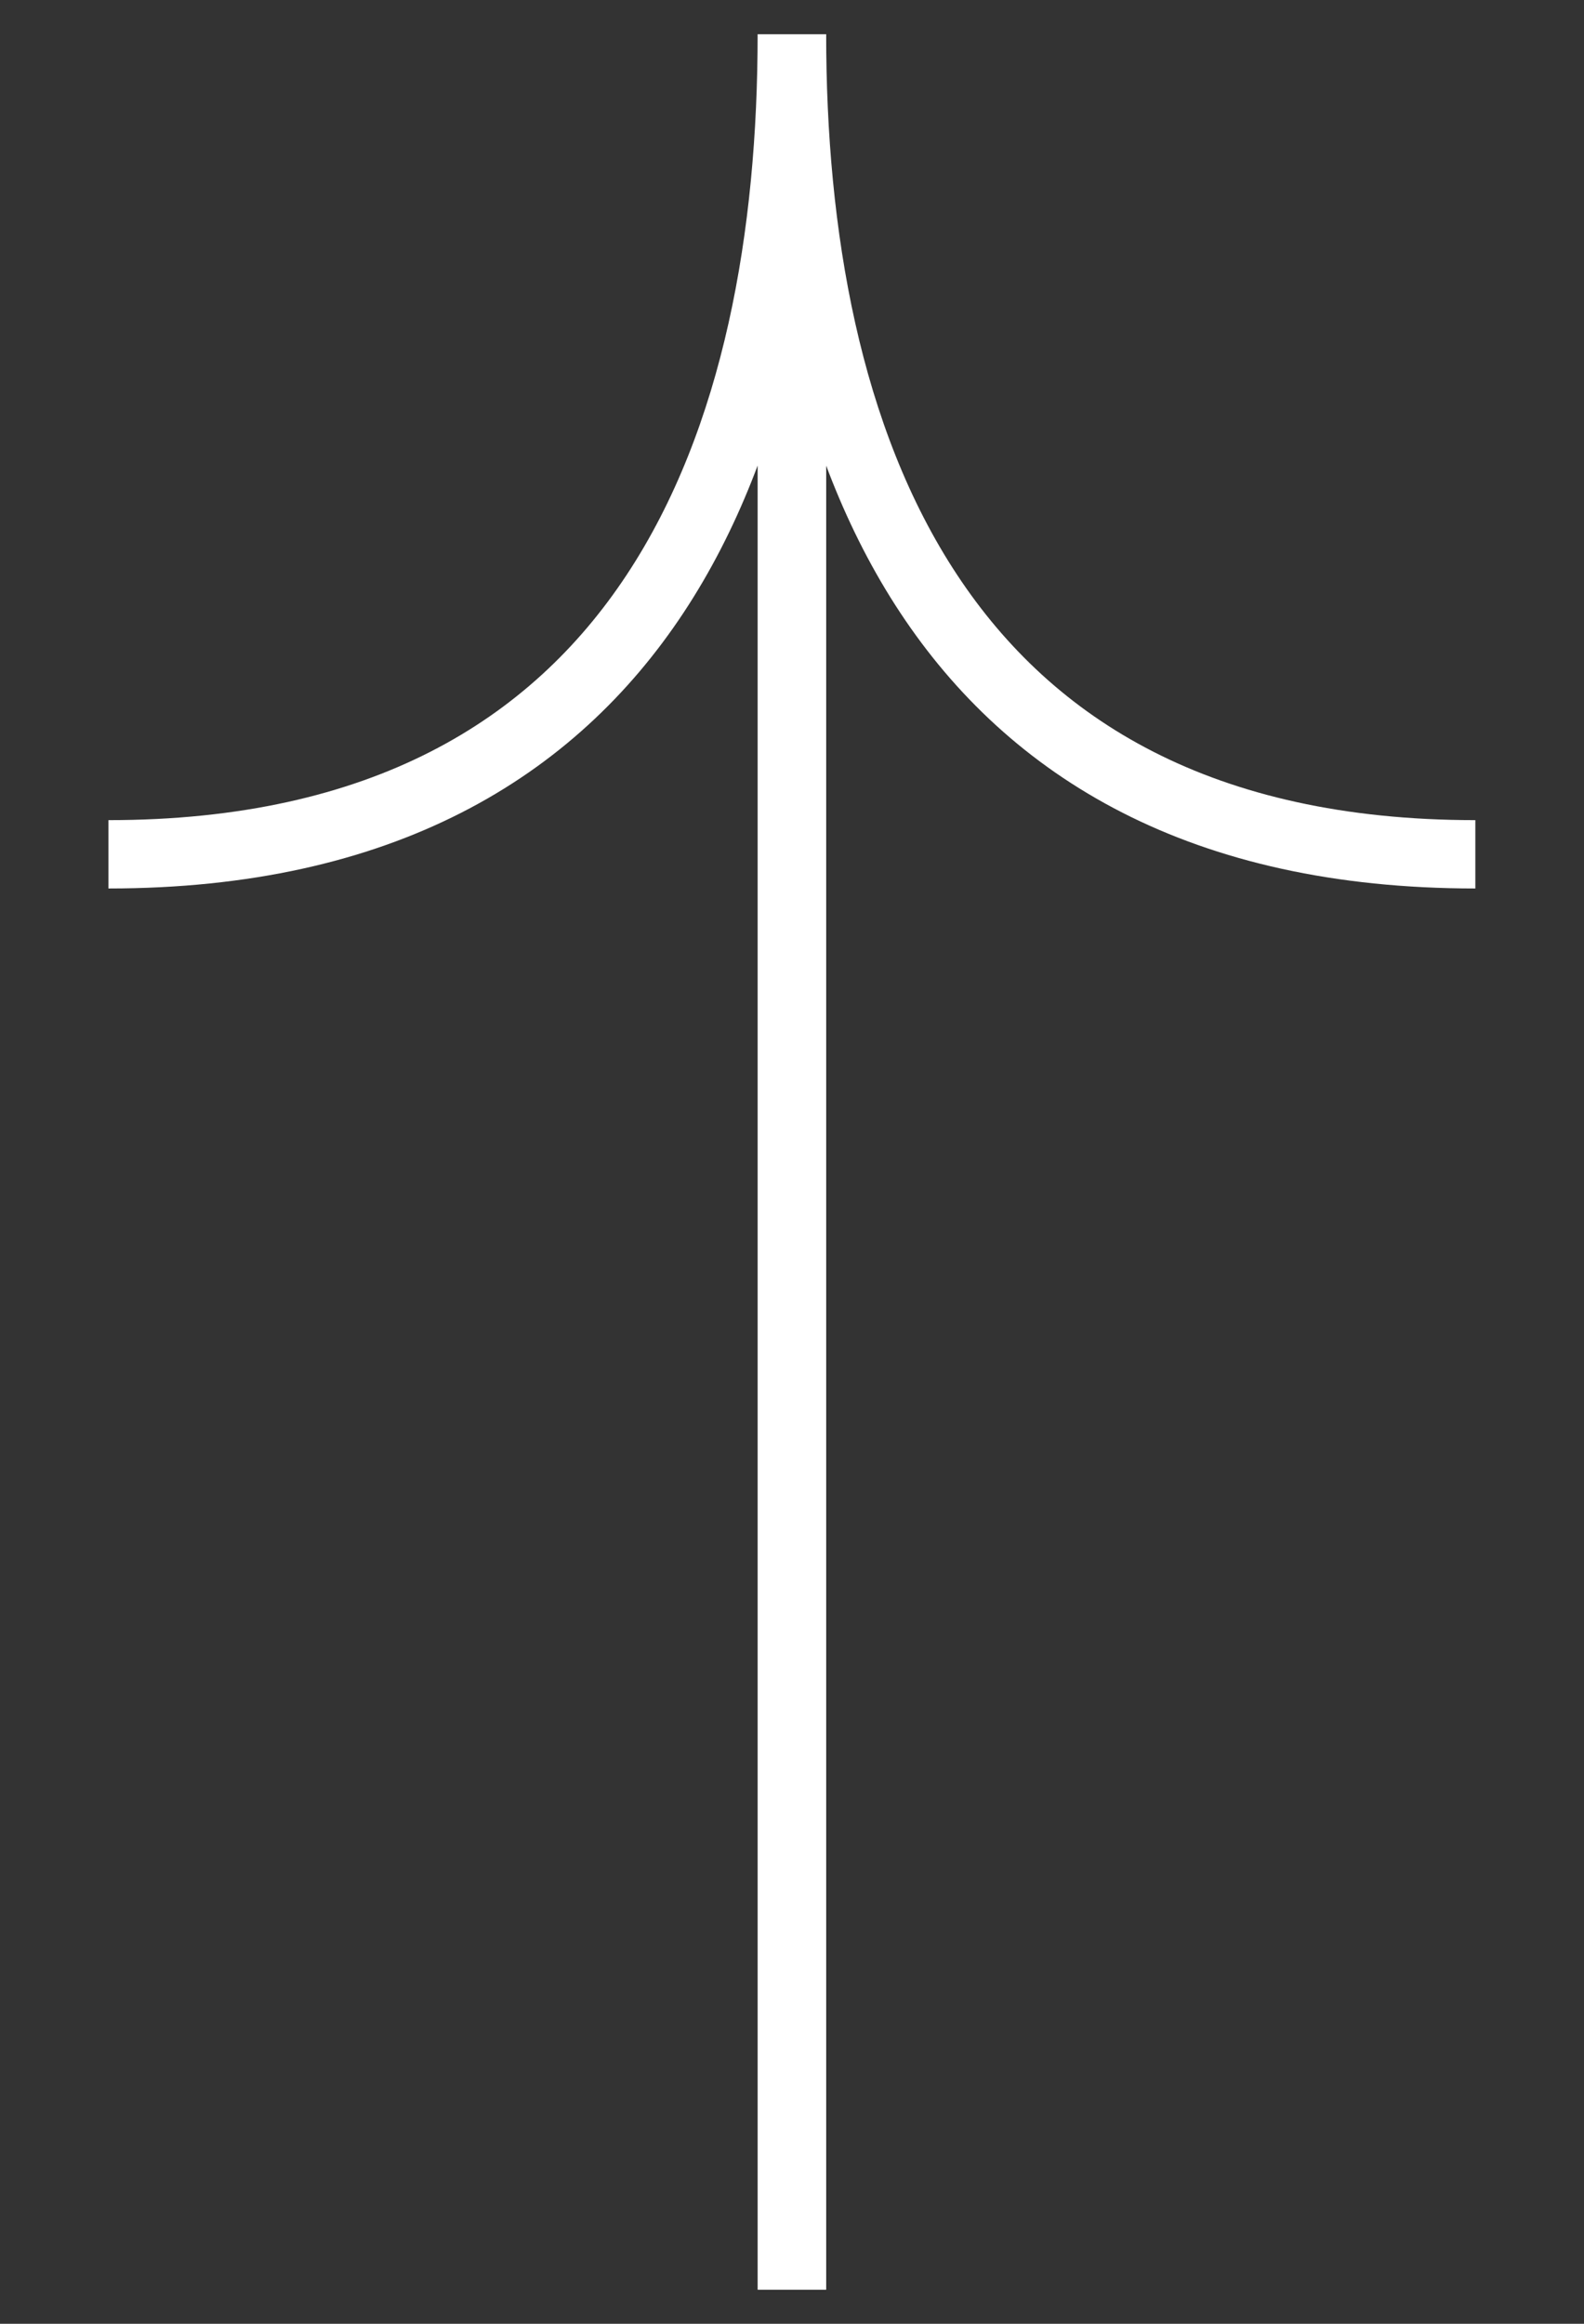 <svg width="15" height="22" viewBox="0 0 15 22" fill="none" xmlns="http://www.w3.org/2000/svg">
<rect x="0" y="0" width="15" height="22" fill="#333333" stroke="none"/>
<path d="M7.498 21.677V0.324C7.498 4.098 6.204 8.088 1.027 8.088" stroke="white" stroke-width="0.647"/>
<path d="M7.5 21.677V0.324C7.5 4.098 8.794 8.088 13.971 8.088" stroke="white" stroke-width="0.647"/>
</svg>
